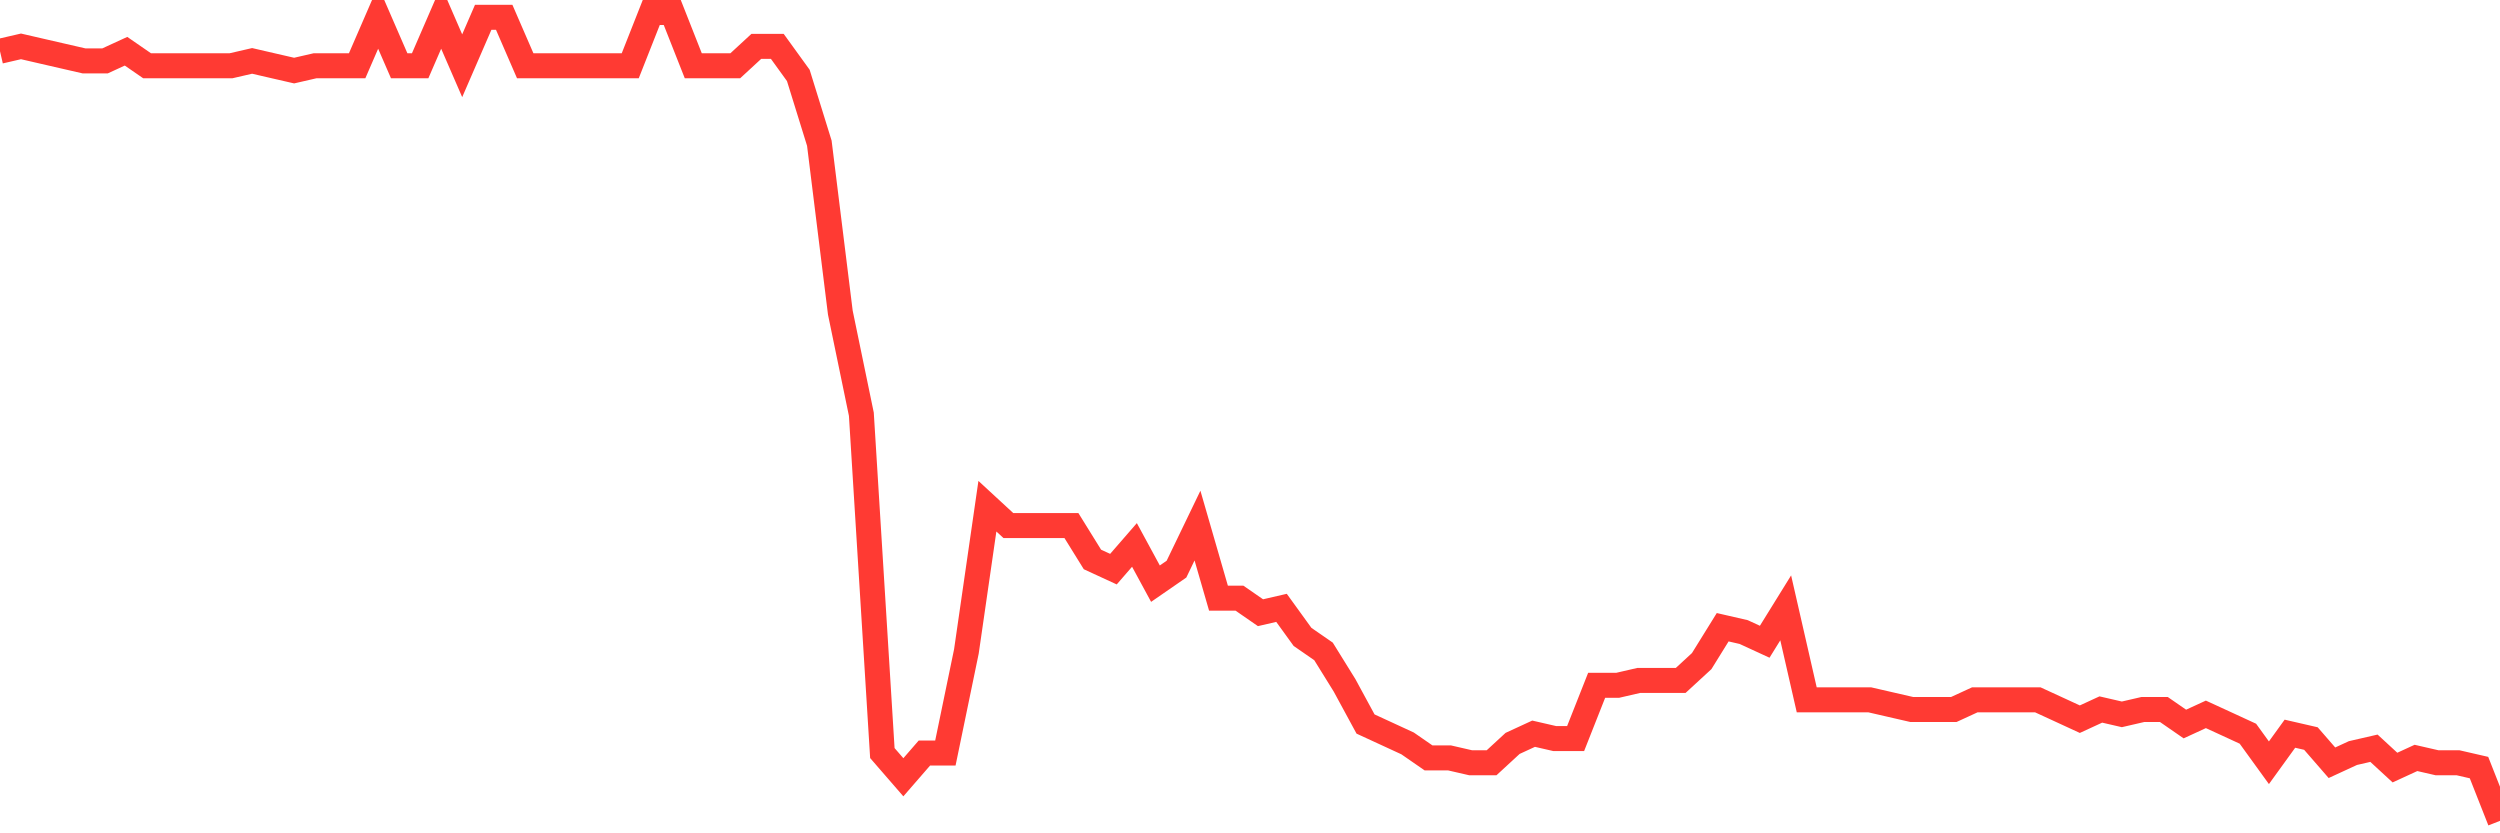 <svg
  xmlns="http://www.w3.org/2000/svg"
  xmlns:xlink="http://www.w3.org/1999/xlink"
  width="120"
  height="40"
  viewBox="0 0 120 40"
  preserveAspectRatio="none"
>
  <polyline
    points="0,2.459 1.008,2.226 2.017,2.459 3.025,2.691 4.034,2.923 5.042,2.923 6.05,2.459 7.059,3.156 8.067,3.156 9.076,3.156 10.084,3.156 11.092,3.156 12.101,2.923 13.109,3.156 14.118,3.388 15.126,3.156 16.134,3.156 17.143,3.156 18.151,0.832 19.16,3.156 20.168,3.156 21.176,0.832 22.185,3.156 23.193,0.832 24.202,0.832 25.21,3.156 26.218,3.156 27.227,3.156 28.235,3.156 29.244,3.156 30.252,3.156 31.261,0.6 32.269,0.6 33.277,3.156 34.286,3.156 35.294,3.156 36.303,2.226 37.311,2.226 38.319,3.62 39.328,6.873 40.336,15.005 41.345,19.884 42.353,36.147 43.361,37.309 44.37,36.147 45.378,36.147 46.387,31.268 47.395,24.298 48.403,25.228 49.412,25.228 50.42,25.228 51.429,25.228 52.437,26.854 53.445,27.319 54.454,26.157 55.462,28.016 56.471,27.319 57.479,25.228 58.487,28.713 59.496,28.713 60.504,29.41 61.513,29.177 62.521,30.571 63.529,31.268 64.538,32.895 65.546,34.753 66.555,35.218 67.563,35.683 68.571,36.38 69.58,36.38 70.588,36.612 71.597,36.612 72.605,35.683 73.613,35.218 74.622,35.45 75.63,35.45 76.639,32.895 77.647,32.895 78.655,32.662 79.664,32.662 80.672,32.662 81.681,31.733 82.689,30.107 83.697,30.339 84.706,30.804 85.714,29.177 86.723,33.592 87.731,33.592 88.739,33.592 89.748,33.592 90.756,33.824 91.765,34.056 92.773,34.056 93.782,34.056 94.79,33.592 95.798,33.592 96.807,33.592 97.815,33.592 98.824,34.056 99.832,34.521 100.84,34.056 101.849,34.289 102.857,34.056 103.866,34.056 104.874,34.753 105.882,34.289 106.891,34.753 107.899,35.218 108.908,36.612 109.916,35.218 110.924,35.45 111.933,36.612 112.941,36.147 113.95,35.915 114.958,36.844 115.966,36.38 116.975,36.612 117.983,36.612 118.992,36.844 120,39.4"
    fill="none"
    stroke="#ff3a33"
    stroke-width="1.2"
  >
  </polyline>
</svg>